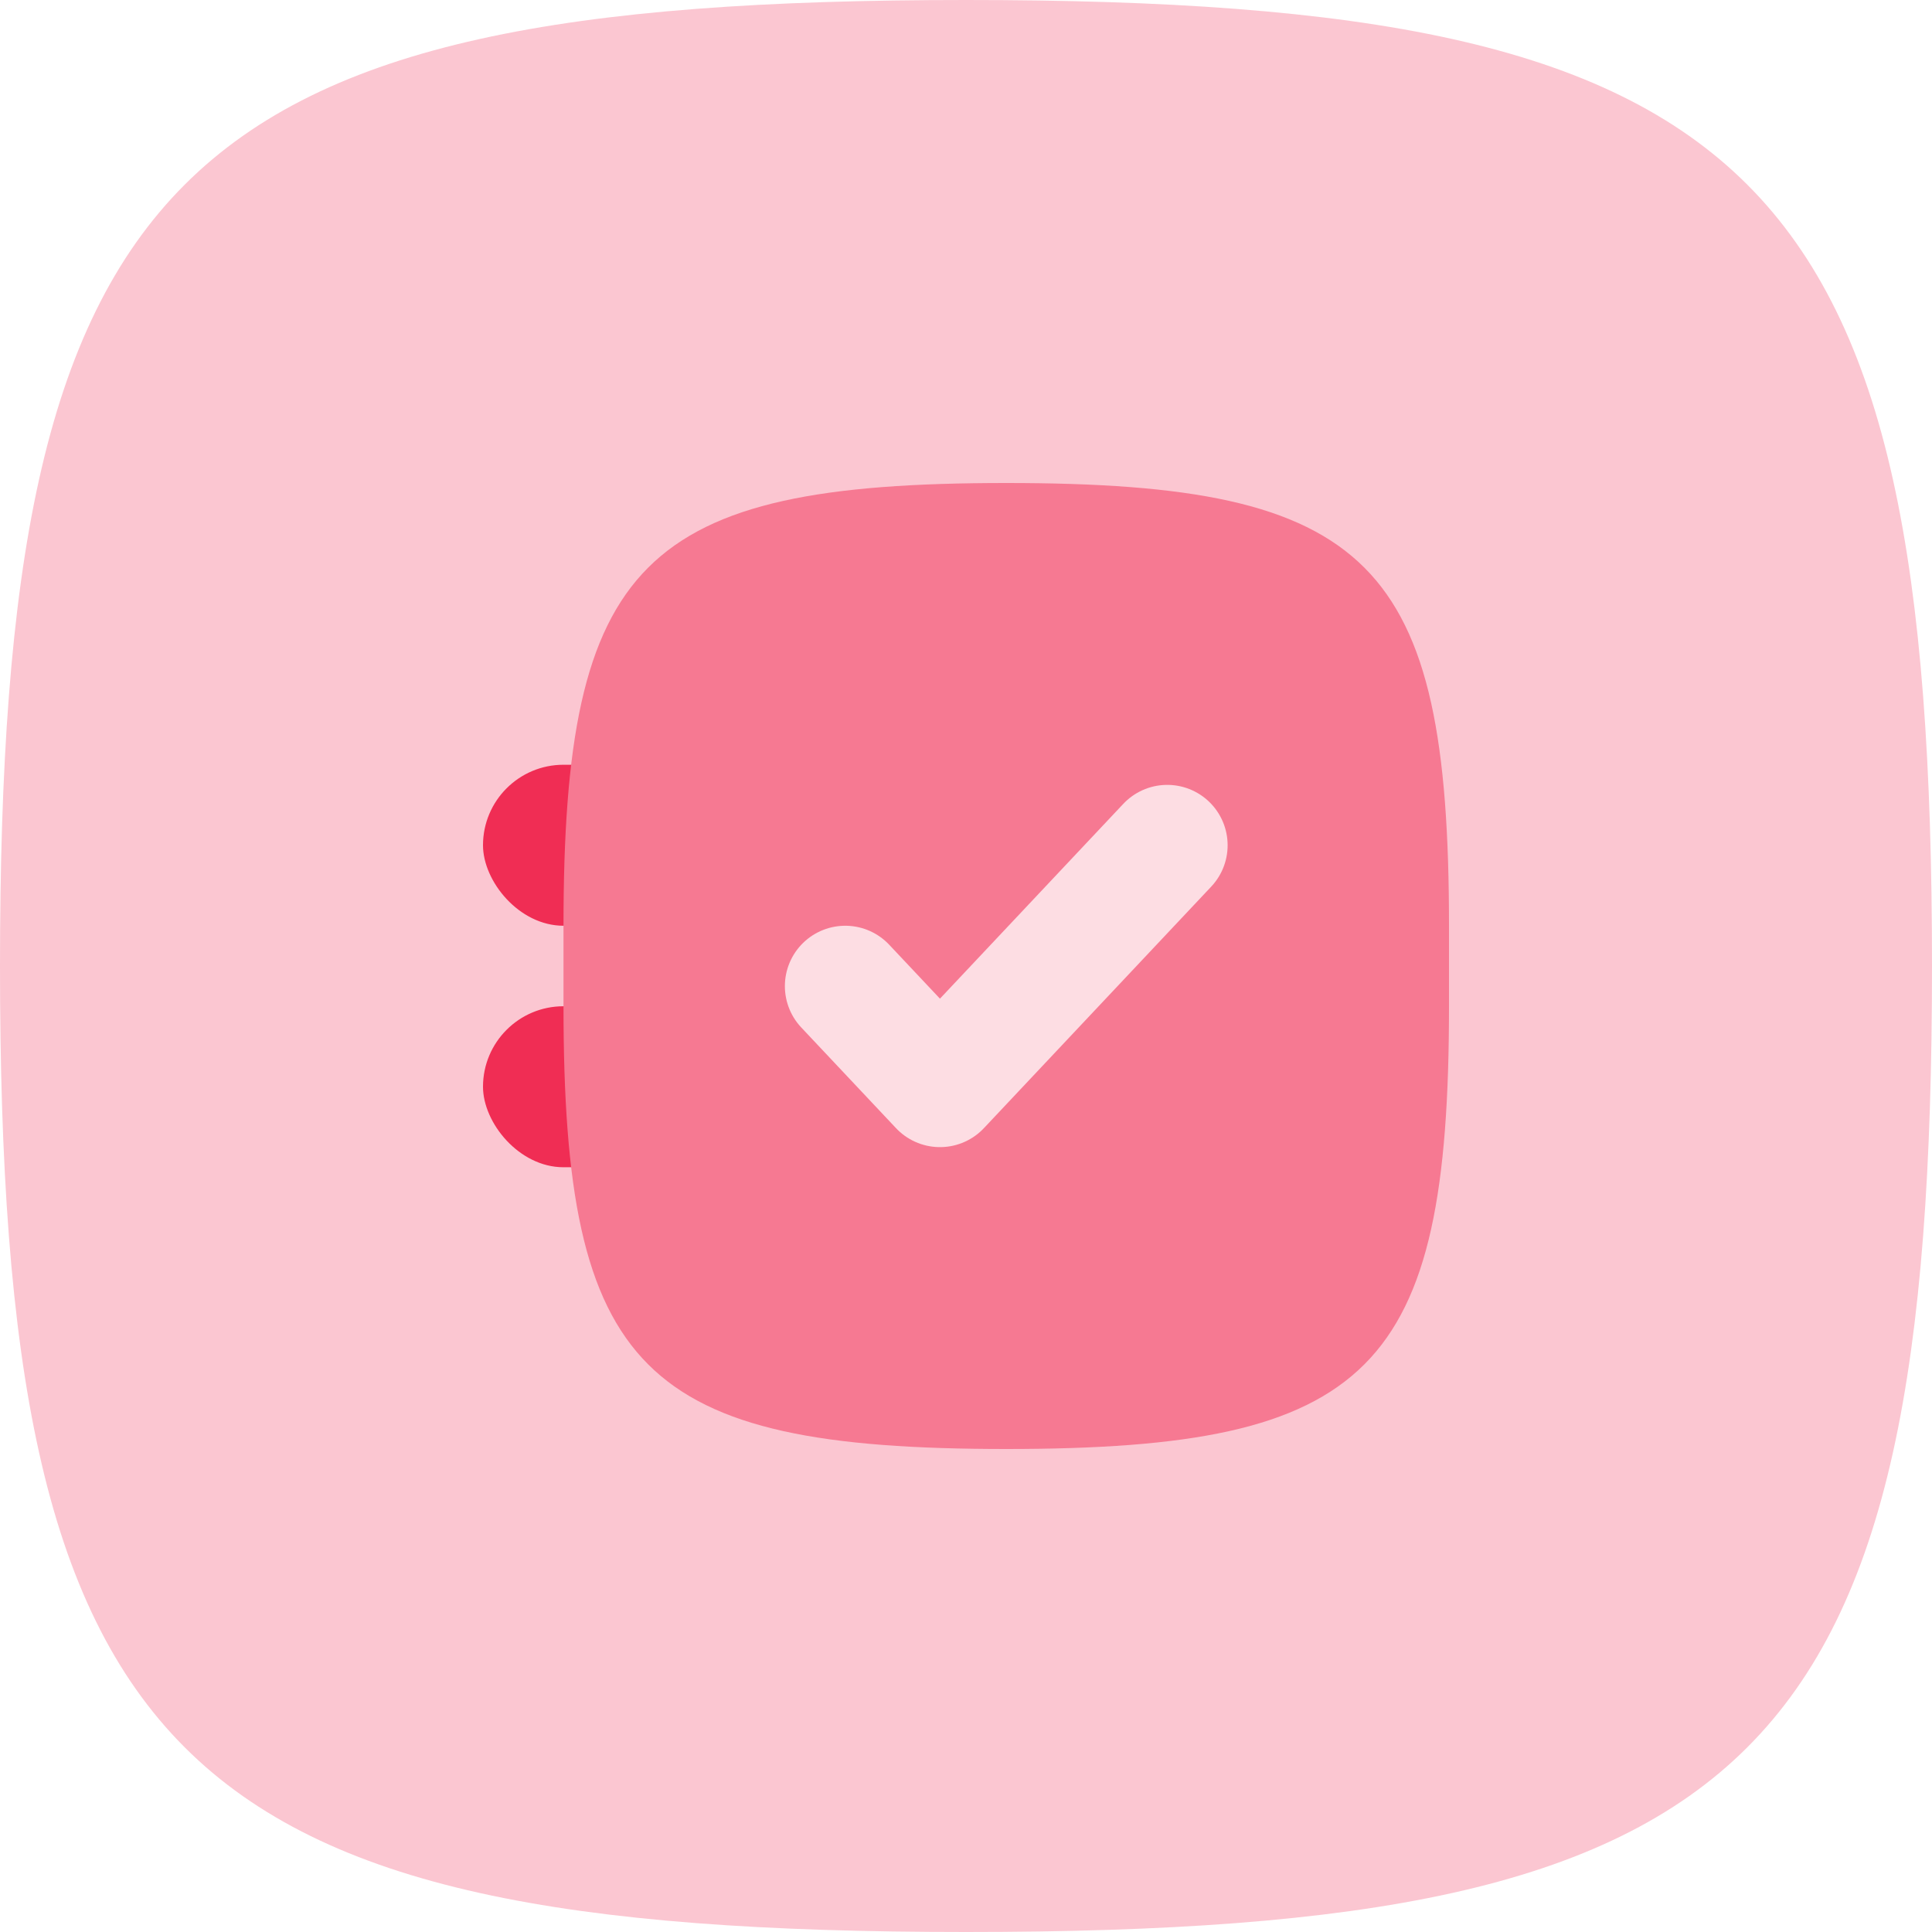 <svg width="48" height="48" viewBox="0 0 48 48" fill="none" xmlns="http://www.w3.org/2000/svg">
<g clip-path="url(#clip0_6057_32947)">
<path d="M0 24C0 4.236 4.236 0 24 0C43.764 0 48 4.236 48 24C48 43.764 43.764 48 24 48C4.236 48 0 43.764 0 24Z" fill="#FBC6D1"/>
<rect x="12" y="19" width="8" height="4" rx="2" fill="#F02D54"/>
<rect x="12" y="25" width="8" height="4" rx="2" fill="#F02D54"/>
<path d="M14 23C14 13.941 15.941 12 25 12C34.059 12 36 13.941 36 23V25C36 34.059 34.059 36 25 36C15.941 36 14 34.059 14 25V23Z" fill="#F67992"/>
<path d="M21 24.5L23.353 27L29 21" stroke="#FDDDE3" stroke-width="3" stroke-linecap="round" stroke-linejoin="round"/>
</g>
<defs>
<clipPath id="clip0_6057_32947">
<rect width="48" height="48" fill="white"/>
</clipPath>
</defs>
</svg>
